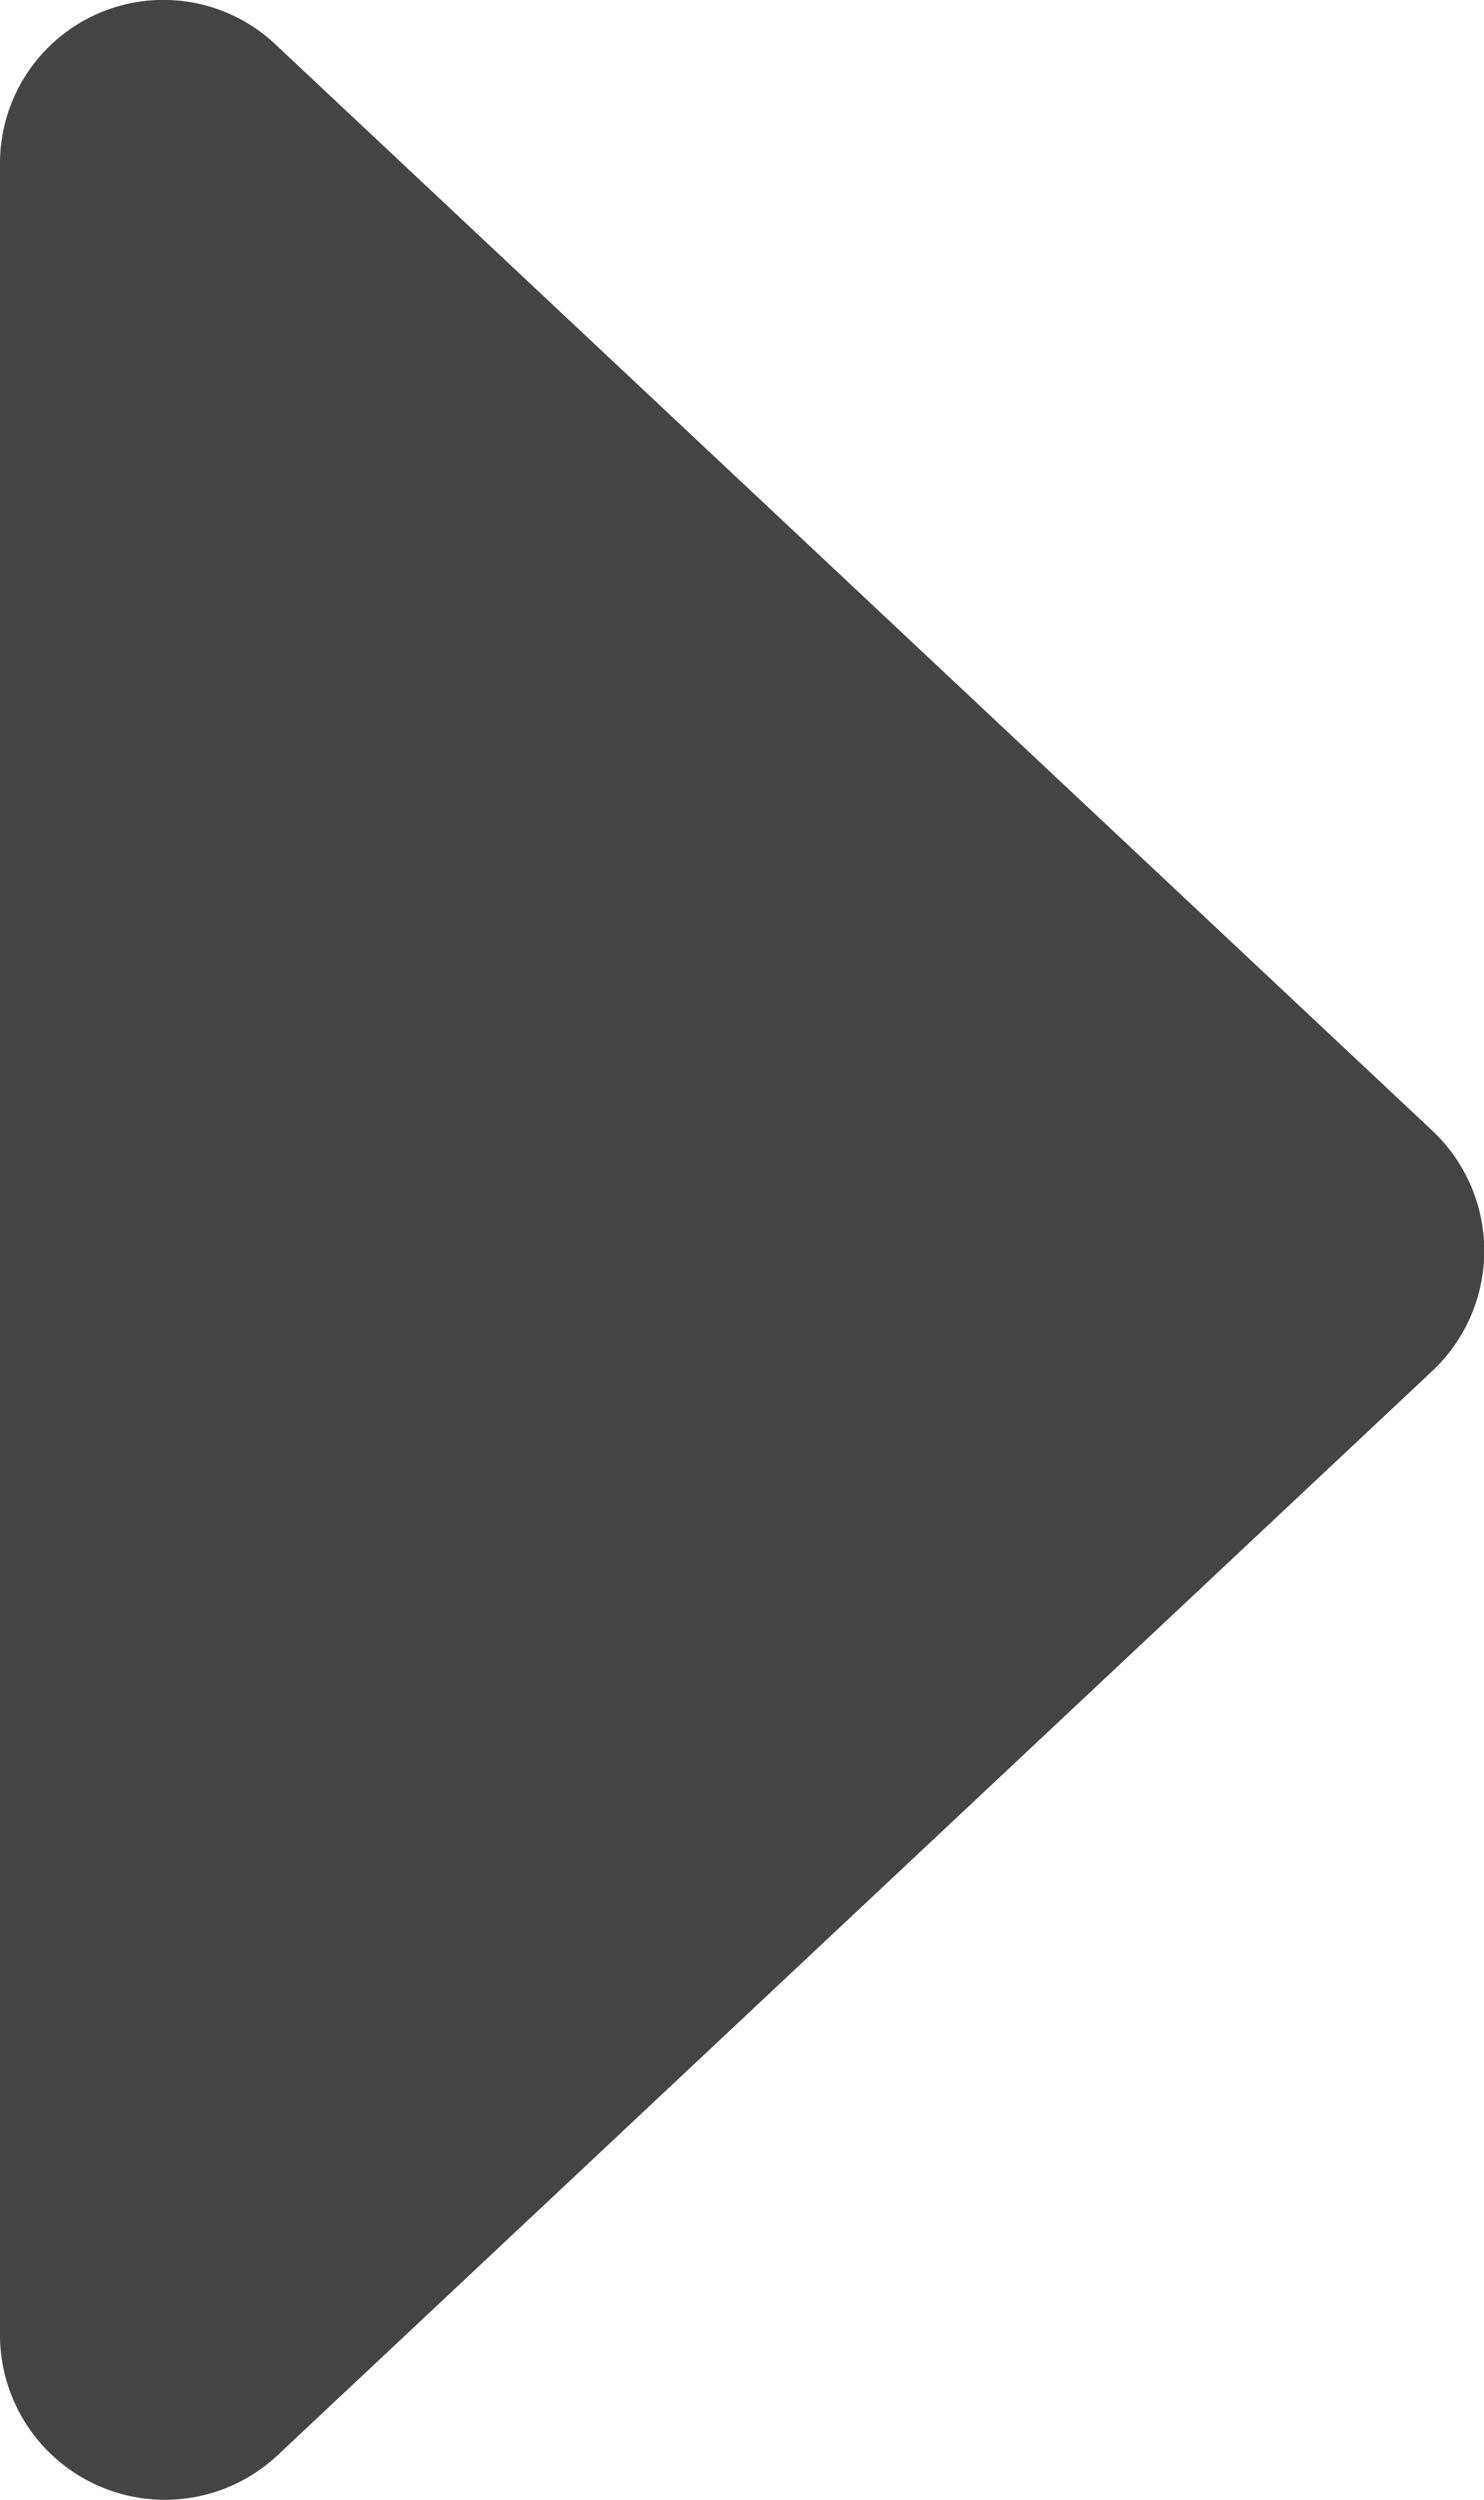 <svg xmlns="http://www.w3.org/2000/svg" viewBox="0 0 10.08 16.98"><defs><style>.cls-1{fill:#444;}</style></defs><g id="レイヤー_2" data-name="レイヤー 2"><g id="デザイン"><path class="cls-1" d="M9.73,7.68,1.88.31A1.11,1.11,0,0,0,0,1.12V15.86a1.12,1.12,0,0,0,1.88.82L9.73,9.31A1.12,1.12,0,0,0,9.73,7.68Z"/></g></g></svg>